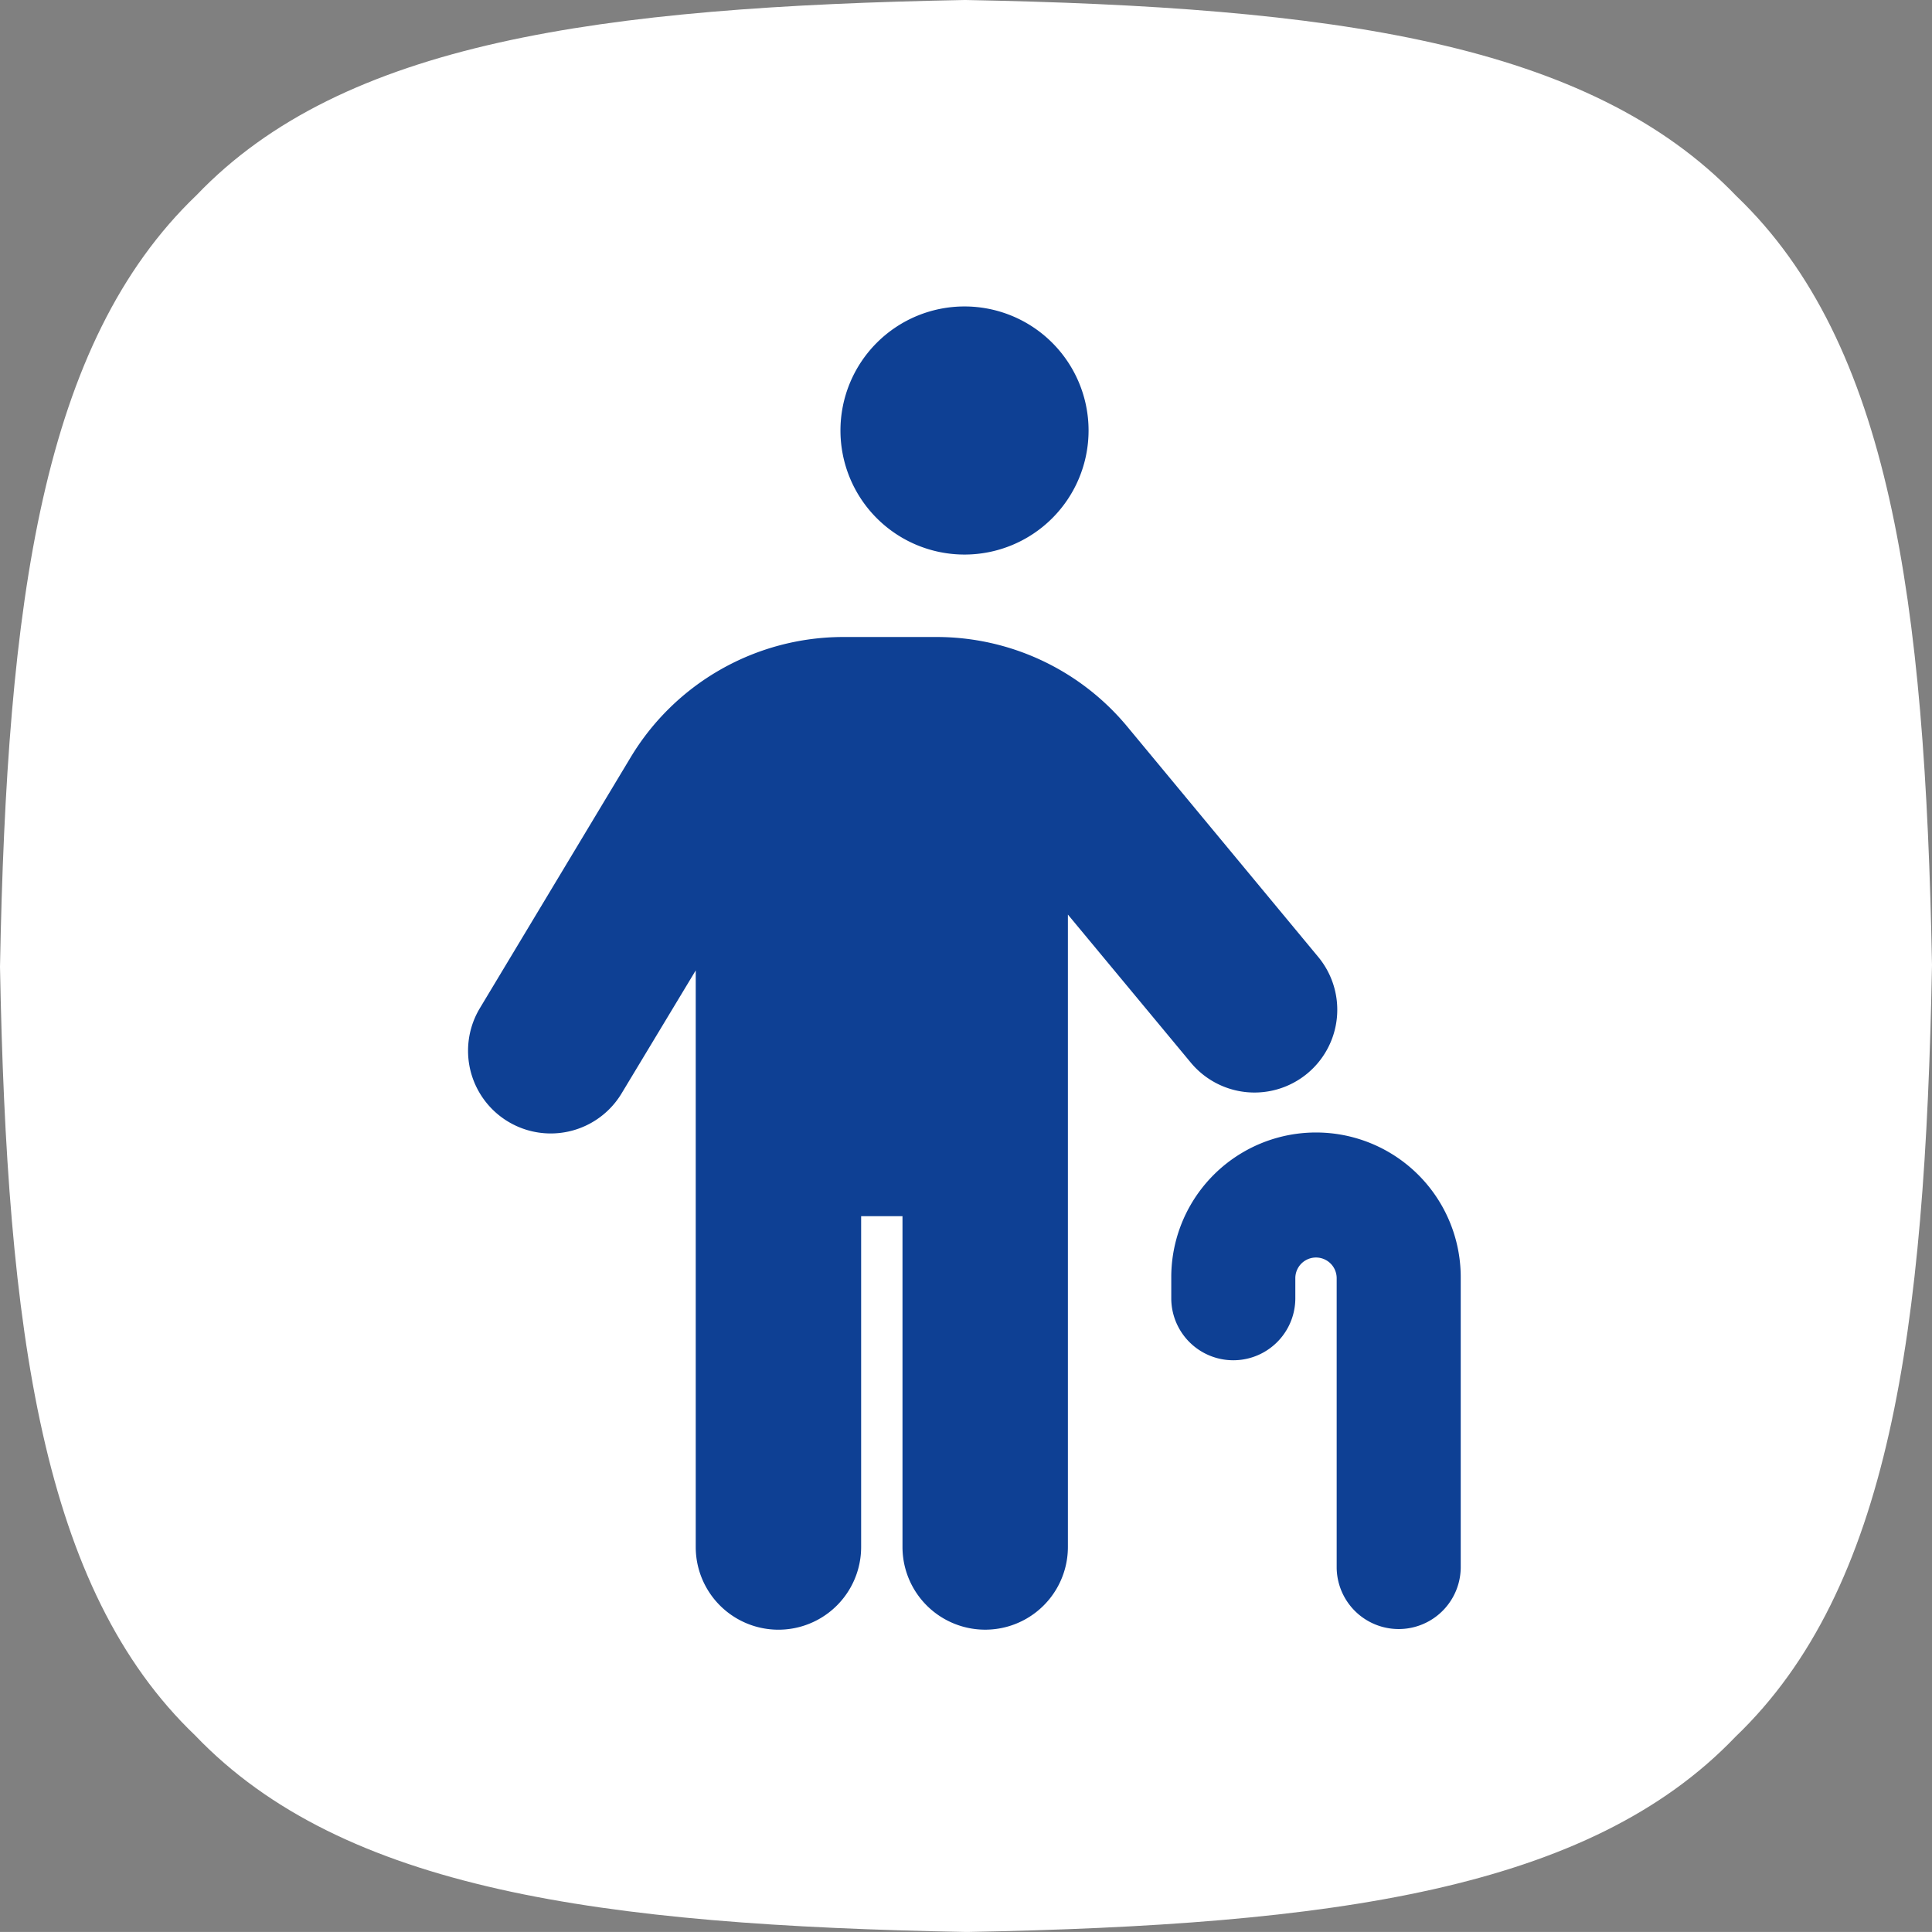 <svg xmlns="http://www.w3.org/2000/svg" xmlns:xlink="http://www.w3.org/1999/xlink" width="300" height="299.996" viewBox="0 0 300 299.996">
  <rect x="0" y="0" width="300" height="299.996" fill="#808080" stroke="none"/>
  <defs>
    <clipPath id="clip-path">
      <rect id="Rettangolo_1" data-name="Rettangolo 1" width="300" height="299.996" fill="#fff"/>
    </clipPath>
  </defs>
  <g id="Decreto_Pensionati" data-name="Decreto Pensionati" transform="translate(-824 -1756)">
    <g id="Raggruppa_10" data-name="Raggruppa 10" transform="translate(824 1756)">
      <g id="Raggruppa_1" data-name="Raggruppa 1" clip-path="url(#clip-path)">
        <path id="Tracciato_1" data-name="Tracciato 1" d="M269.672,30.494C246.726,6.544,206.843,1.067,149.858,0,93.051,1.071,53.263,6.52,30.533,30.292,6.552,53.231,1.071,93.126,0,150.142c1.071,56.811,6.528,96.6,30.3,119.332C53.247,293.456,93.118,298.933,150.142,300c56.811-1.071,96.6-6.524,119.328-30.3,23.982-22.947,29.463-62.833,30.53-119.846C298.933,93.078,293.484,53.3,269.672,30.49" transform="translate(0 -0.002)" fill="#fff"/>
      </g>
    </g>
    <path id="person-cane-solid" d="M128.269,19.263a19.263,19.263,0,1,0-19.263,19.263,19.263,19.263,0,0,0,19.263-19.263Zm-3.21,75.165,19.022,22.915a12.854,12.854,0,1,0,19.785-16.414L134.288,65.253a38.471,38.471,0,0,0-29.657-13.925H90.184a38.559,38.559,0,0,0-33.028,18.7l-23.4,38.927a12.838,12.838,0,0,0,22,13.245L67.27,103.1v89.532a12.842,12.842,0,0,0,25.684,0V141.261h6.421v51.368a12.842,12.842,0,1,0,25.684,0Zm35.315,56.464a3.21,3.21,0,1,1,6.421,0v44.947a9.632,9.632,0,0,0,19.263,0V150.892a22.474,22.474,0,1,0-44.947,0v3.21a9.632,9.632,0,0,0,19.263,0Z" transform="translate(864.763 1803.585)" fill="#0e4094"/>
  </g>
</svg>
